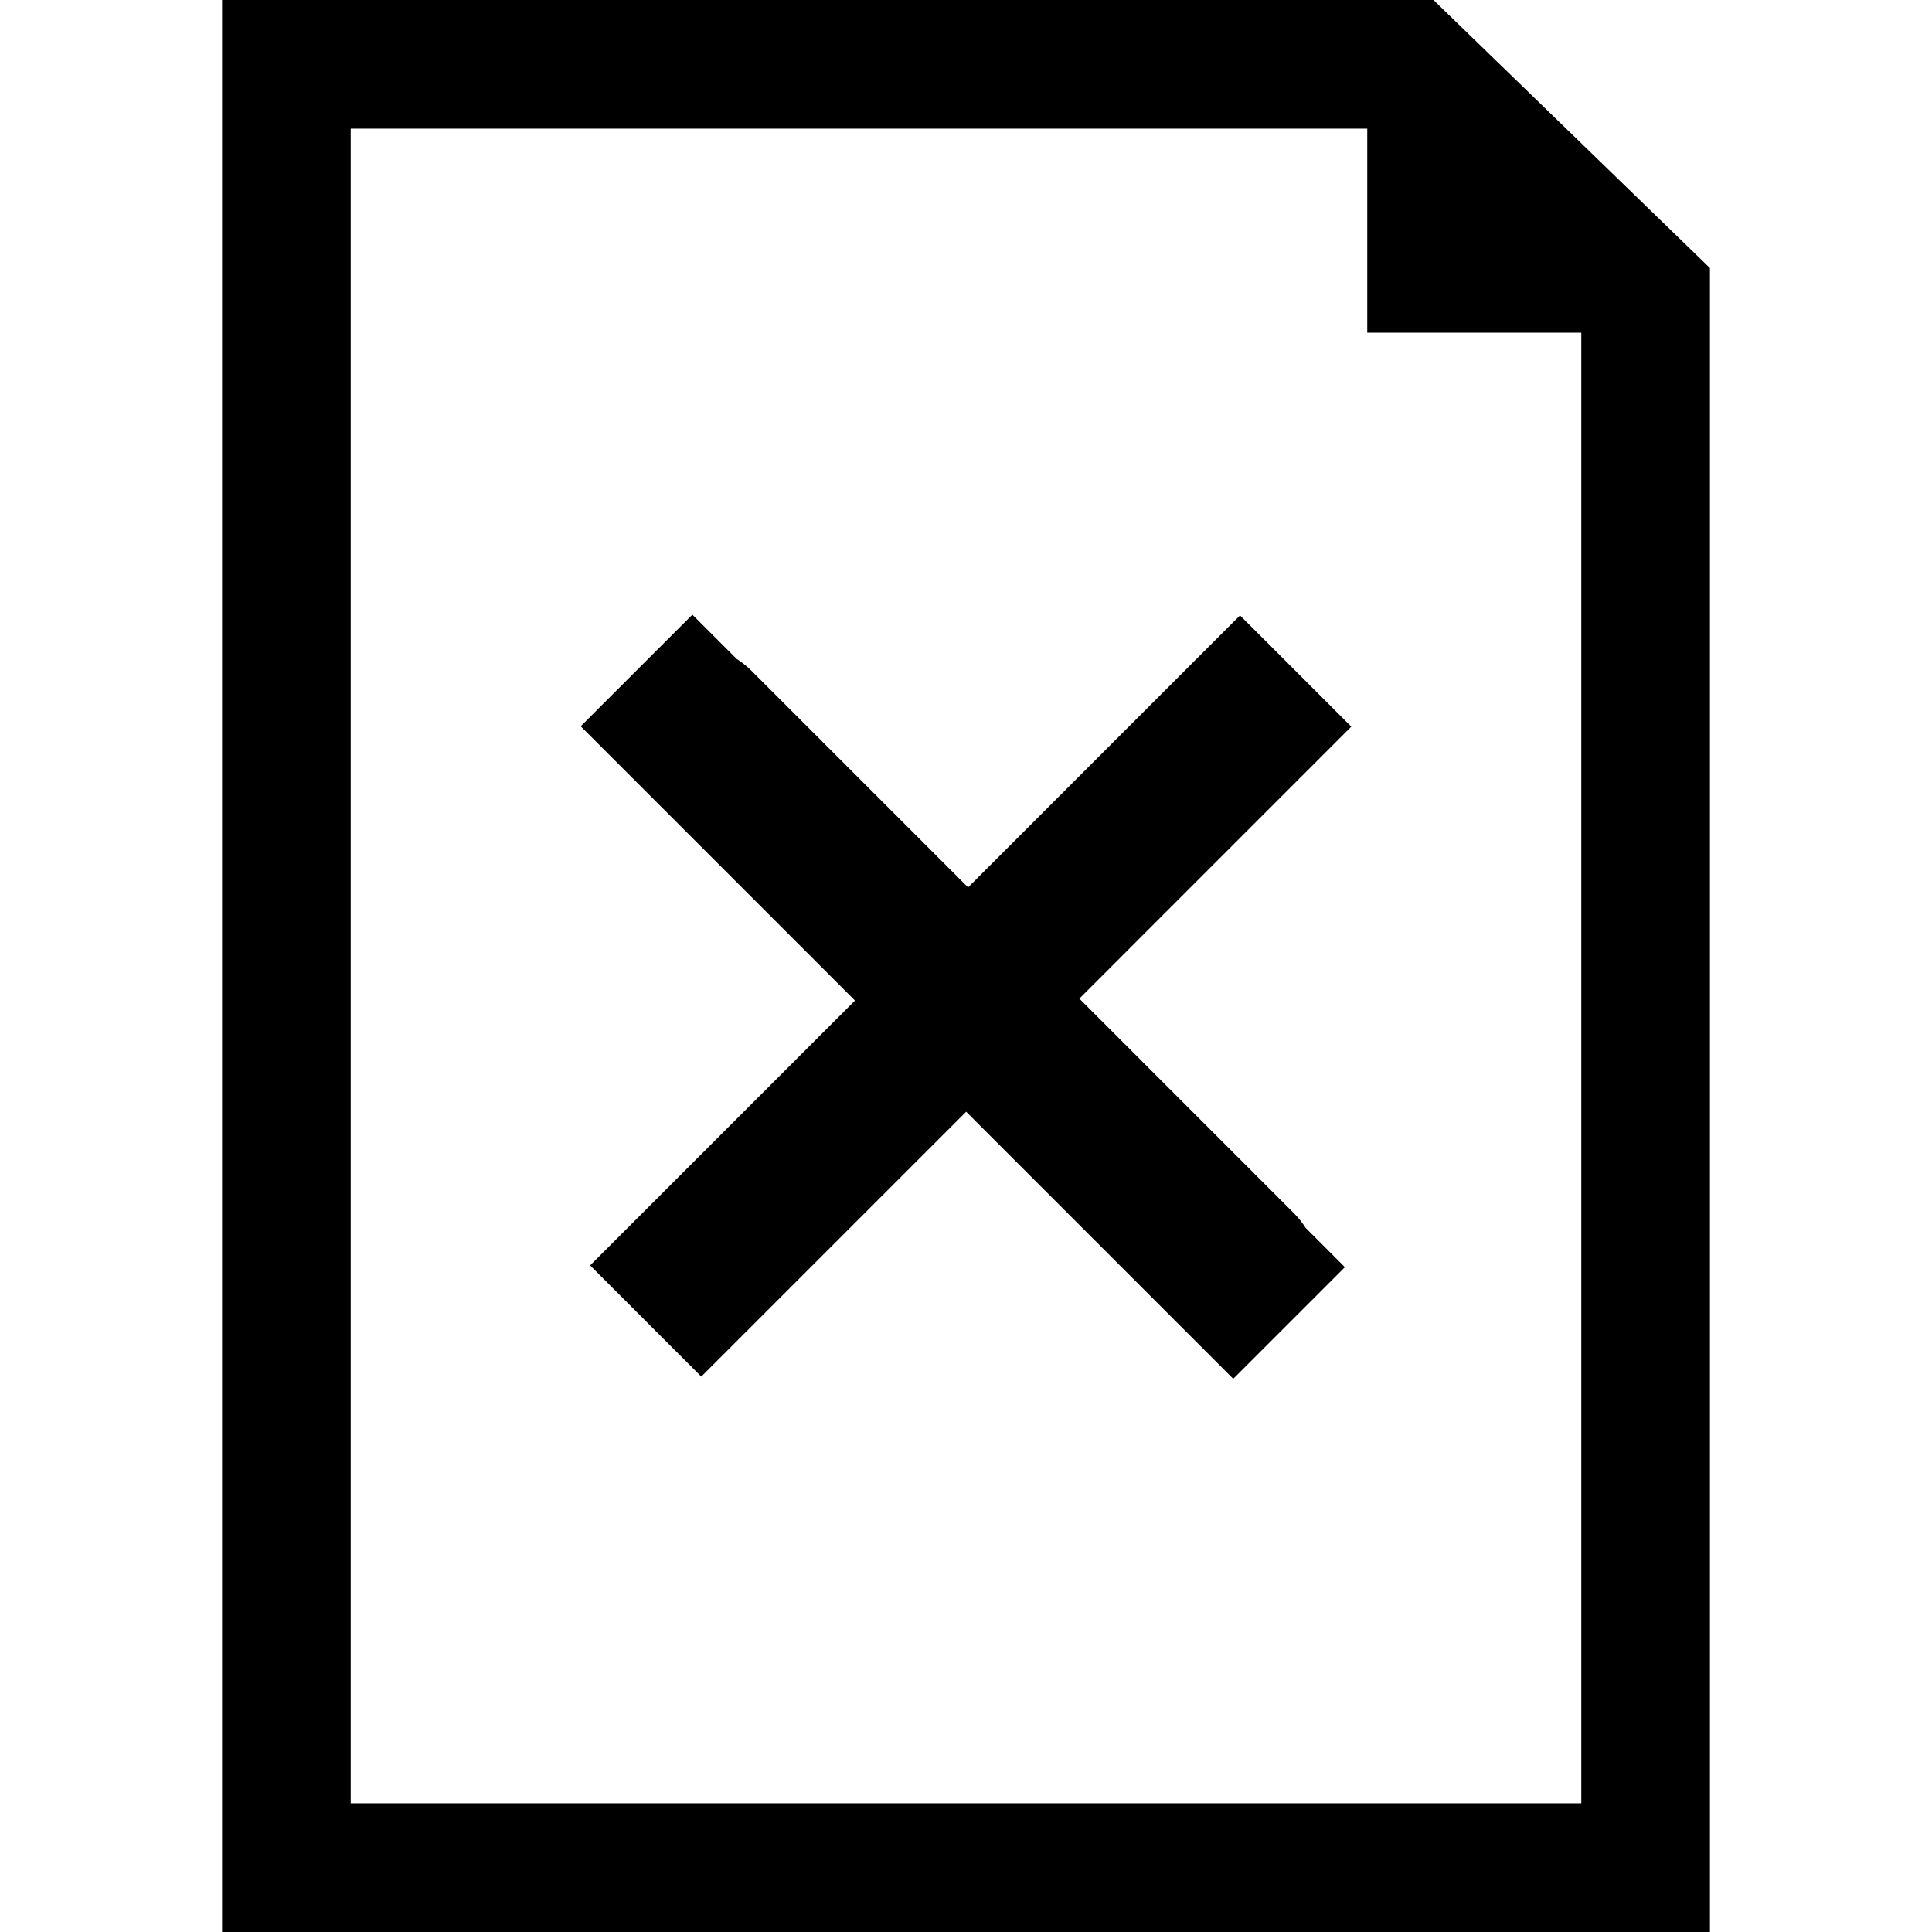 <?xml version="1.0" encoding="iso-8859-1"?>
<!-- Uploaded to: SVG Repo, www.svgrepo.com, Generator: SVG Repo Mixer Tools -->
<!DOCTYPE svg PUBLIC "-//W3C//DTD SVG 1.1//EN" "http://www.w3.org/Graphics/SVG/1.1/DTD/svg11.dtd">
<svg fill="#000000" version="1.1" id="Capa_1" xmlns="http://www.w3.org/2000/svg" xmlns:xlink="http://www.w3.org/1999/xlink" 
	 width="800px" height="800px" viewBox="0 0 45.057 45.057"
	 xml:space="preserve">
<g>
	<g id="_x36_4_97_">
		<g>
			<path d="M33.431,0H5.179v45.057h34.699V6.251L33.431,0z M36.878,42.056H8.179V3h23.707v4.76h4.992V42.056z"/>
			<path d="M28.919,14.352l-6.342,6.343c-1.685-1.685-3.369-3.369-5.054-5.054c-0.11-0.109-0.224-0.197-0.34-0.271l-1.036-1.035
				l-2.604,2.603l6.396,6.396l-6.177,6.177l1.271,1.271c0.001,0.002,0.002,0.004,0.003,0.004l1.319,1.318l6.177-6.177l6.229,6.229
				l2.604-2.604l-0.918-0.919c-0.072-0.115-0.162-0.229-0.271-0.339c-1.668-1.668-3.336-3.336-5.004-5.005l6.342-6.343
				L28.919,14.352z"/>
		</g>
	</g>
</g>
</svg>